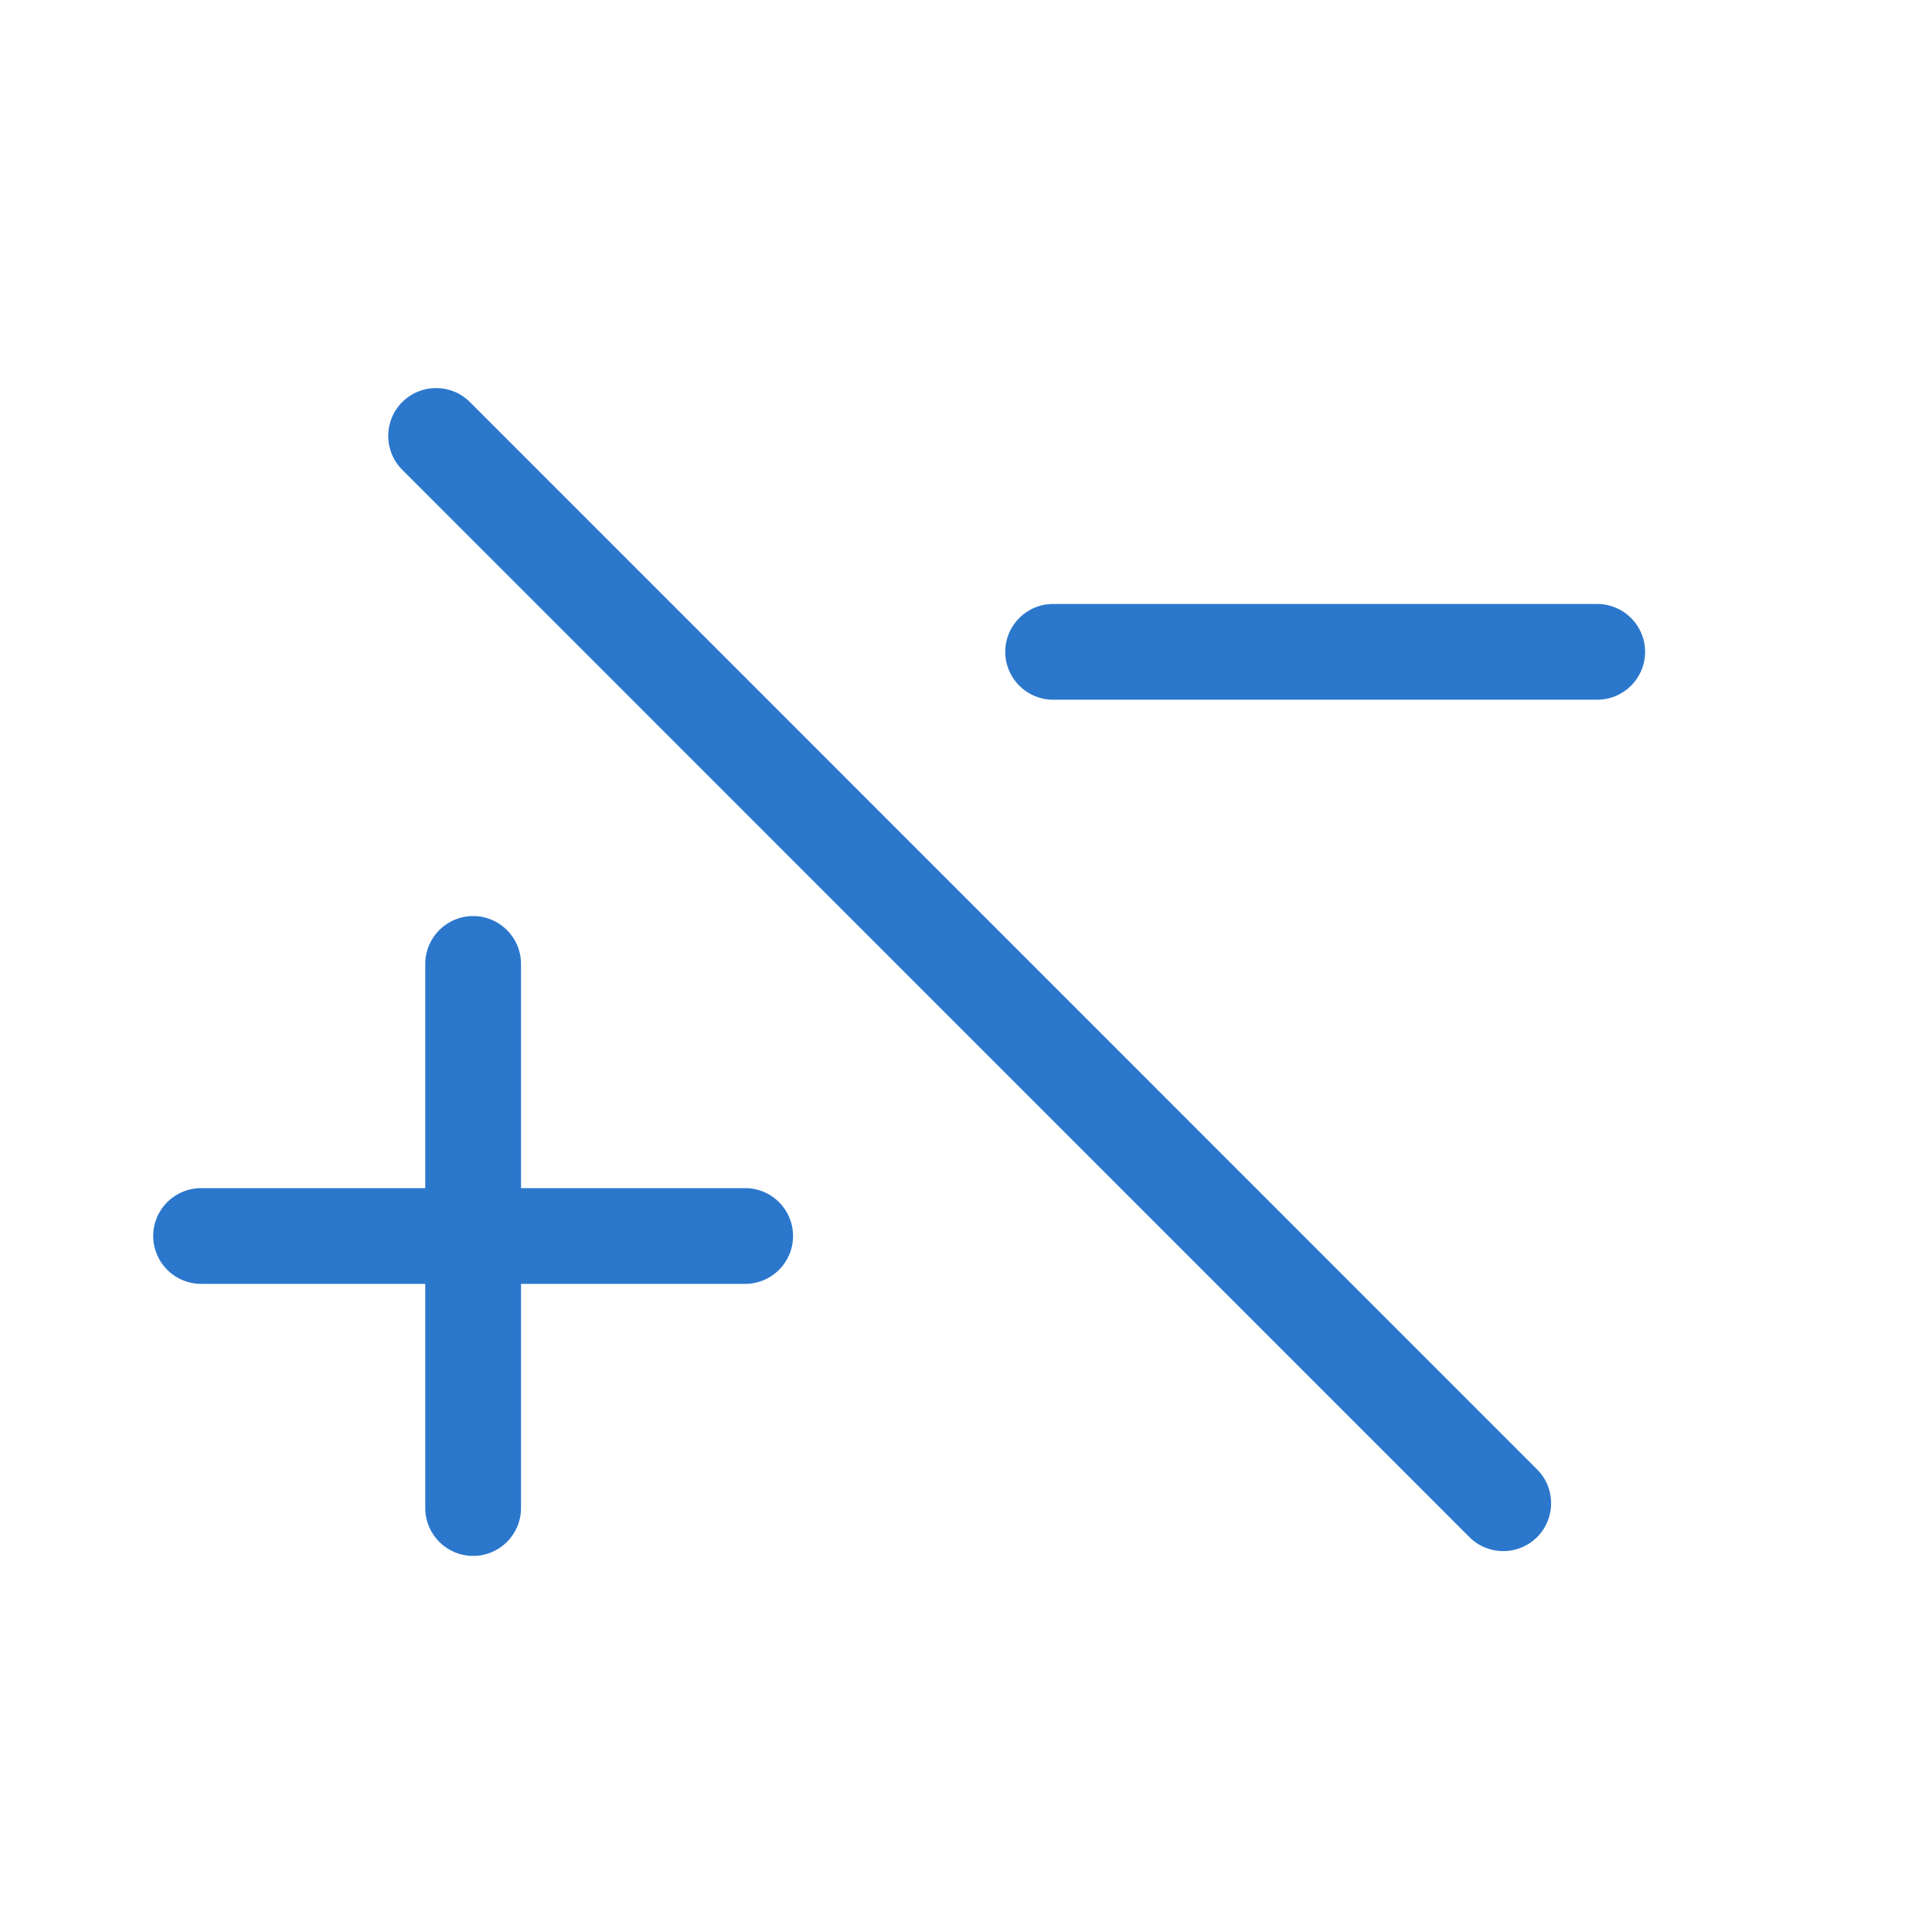 <svg width="120" height="120" viewBox="0 0 120 120" fill="none" xmlns="http://www.w3.org/2000/svg">
<path fill-rule="evenodd" clip-rule="evenodd" d="M62.438 40.487C62.438 38.845 63.769 37.514 65.411 37.514H99.207C100.849 37.514 102.18 38.845 102.18 40.487C102.18 42.129 100.849 43.46 99.207 43.46H65.411C63.769 43.46 62.438 42.129 62.438 40.487Z" fill="#2B77CC"/>
<path fill-rule="evenodd" clip-rule="evenodd" d="M9.516 76.77C9.516 75.128 10.847 73.797 12.489 73.797H46.285C47.927 73.797 49.258 75.128 49.258 76.77C49.258 78.412 47.927 79.743 46.285 79.743H12.489C10.847 79.743 9.516 78.412 9.516 76.77Z" fill="#2B77CC"/>
<path fill-rule="evenodd" clip-rule="evenodd" d="M29.387 56.898C31.029 56.898 32.361 58.23 32.361 59.872V93.668C32.361 95.31 31.029 96.641 29.387 96.641C27.745 96.641 26.414 95.31 26.414 93.668V59.872C26.414 58.23 27.745 56.898 29.387 56.898Z" fill="#2B77CC"/>
<path fill-rule="evenodd" clip-rule="evenodd" d="M24.984 24.974C26.145 23.813 28.028 23.813 29.189 24.974L95.472 91.268C96.634 92.429 96.633 94.312 95.472 95.473C94.311 96.634 92.428 96.634 91.267 95.472L24.984 29.179C23.823 28.018 23.823 26.135 24.984 24.974Z" fill="#2B77CC"/>
</svg>
